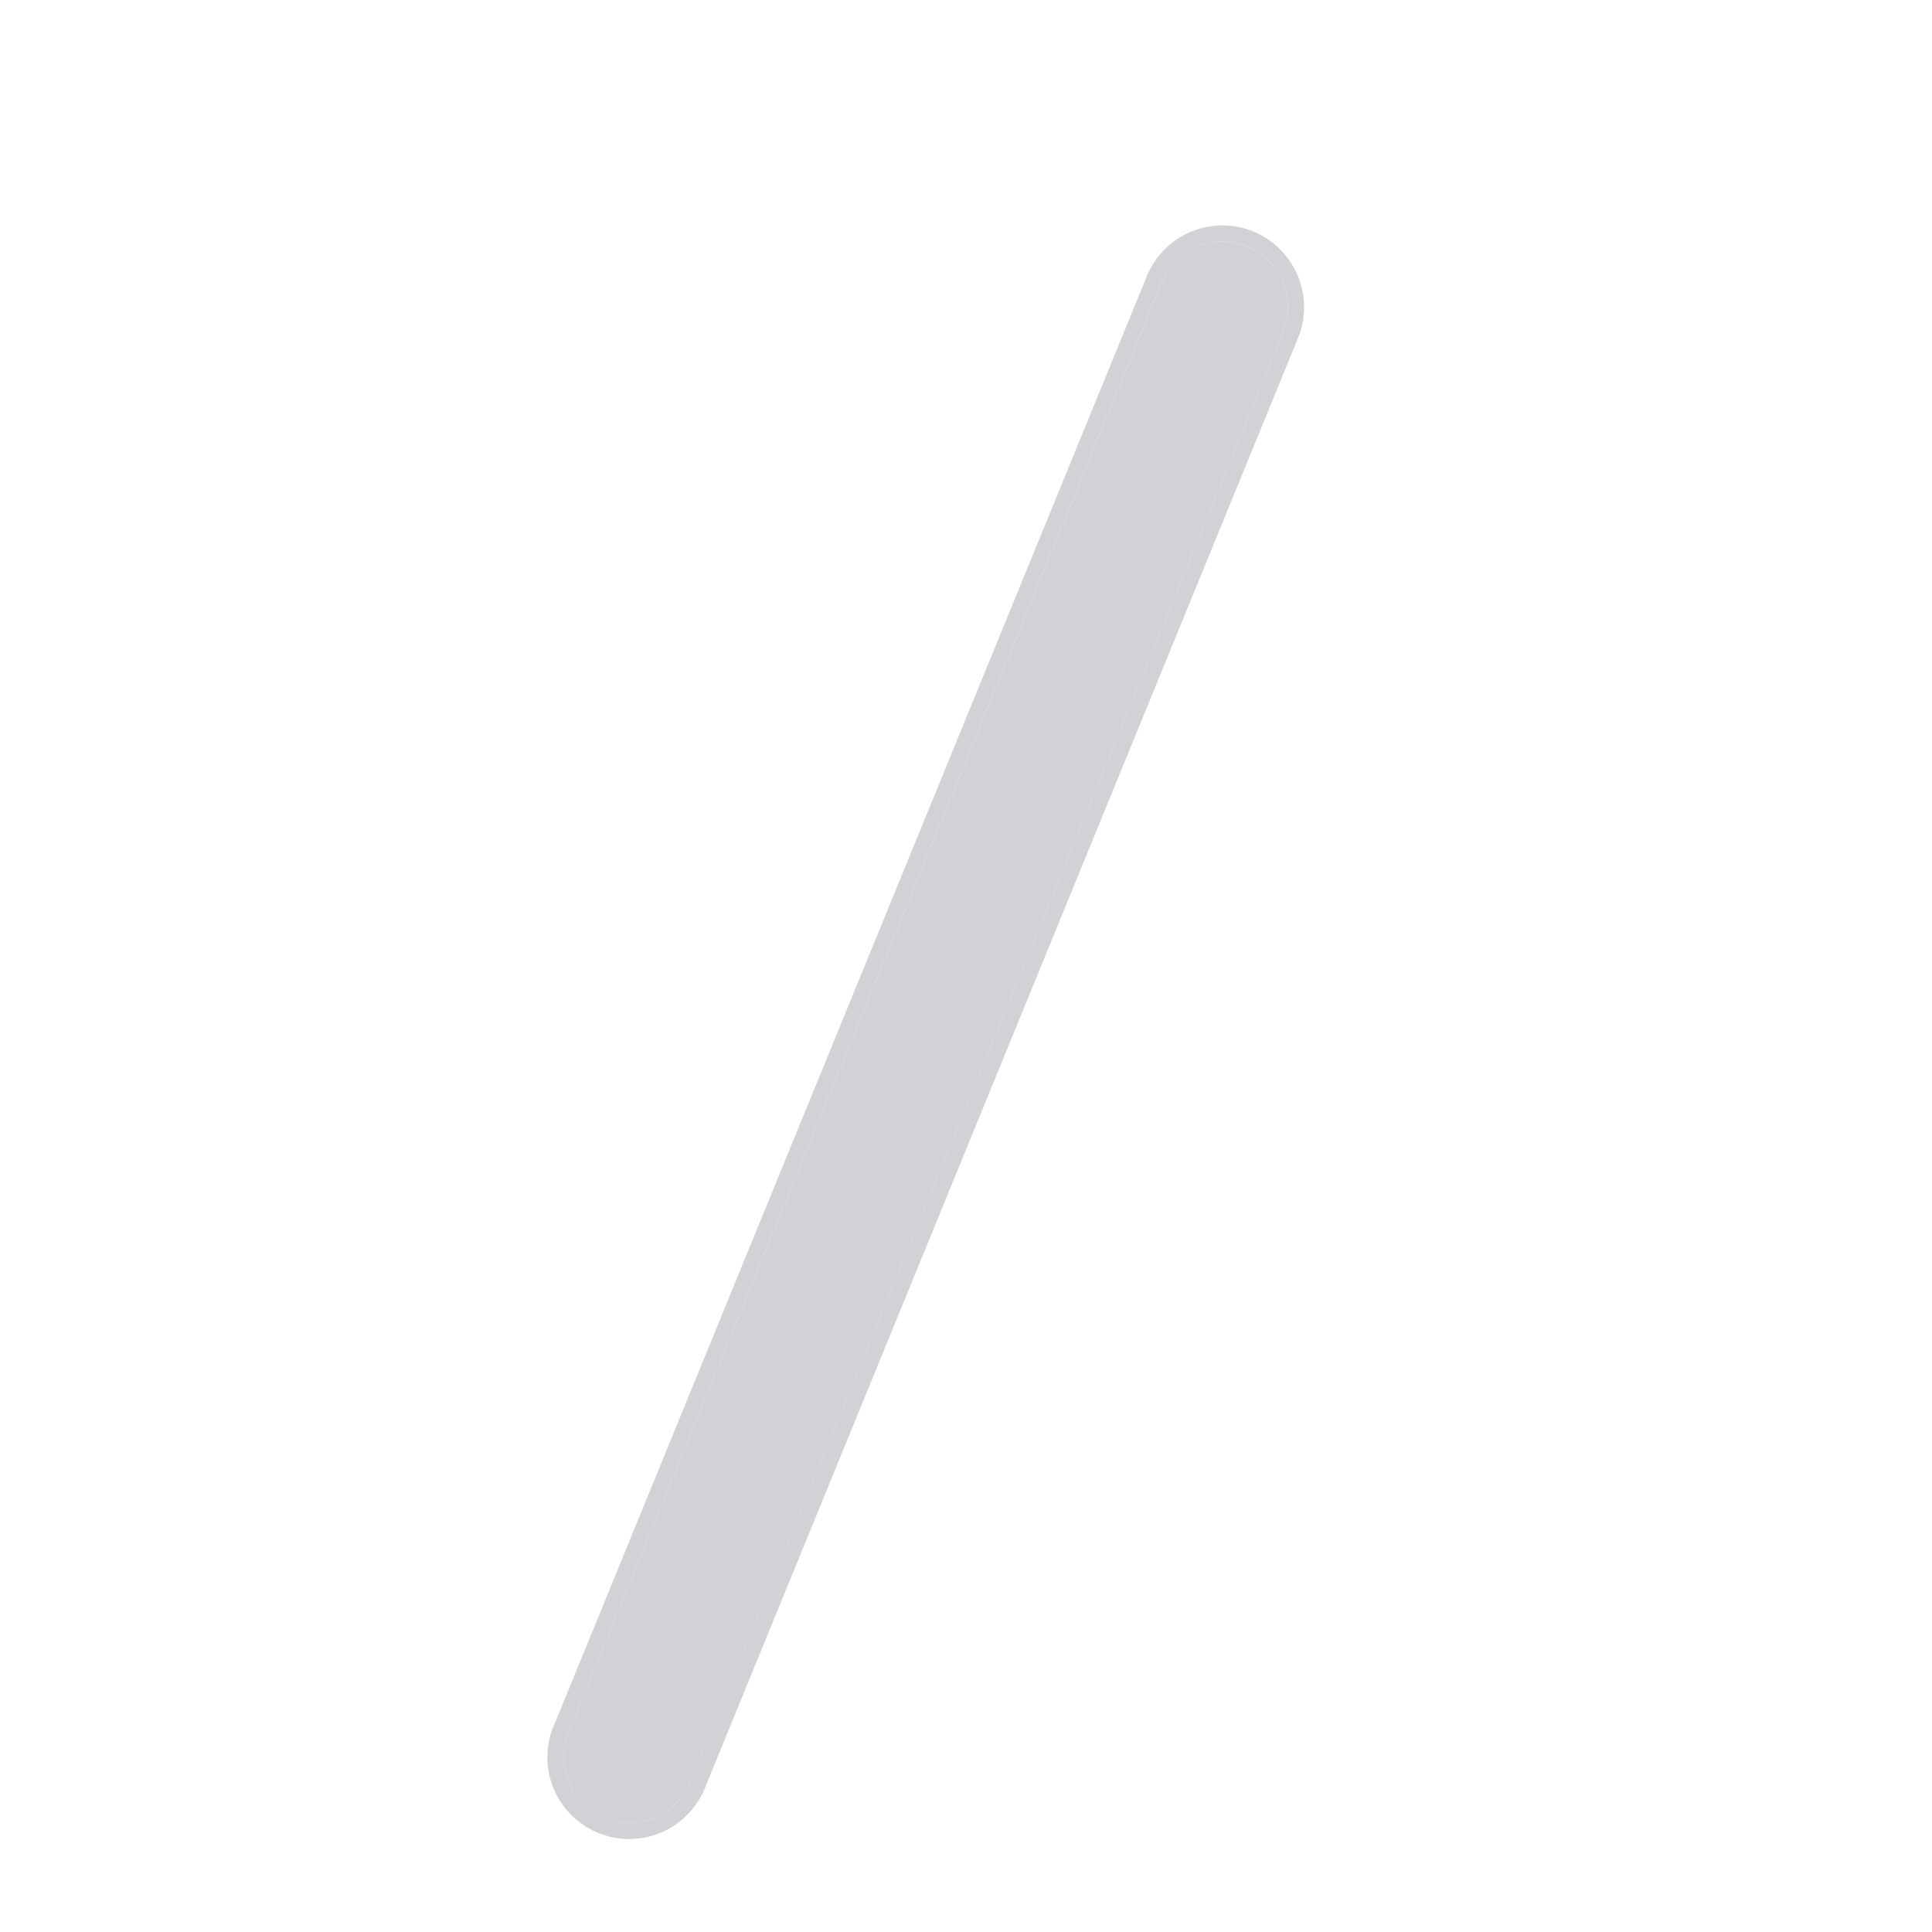 <svg width="24" height="24" viewBox="0 0 24 24" fill="none" xmlns="http://www.w3.org/2000/svg">
<path d="M15.078 3.007C14.934 3.026 14.798 3.084 14.683 3.174C14.569 3.263 14.481 3.382 14.428 3.517L7.083 21.47C7.034 21.57 7.006 21.679 7.001 21.791C6.996 21.902 7.013 22.013 7.053 22.117C7.092 22.221 7.152 22.317 7.23 22.397C7.307 22.477 7.4 22.54 7.503 22.583C7.606 22.625 7.717 22.647 7.828 22.645C7.939 22.643 8.049 22.619 8.151 22.573C8.252 22.528 8.344 22.462 8.419 22.379C8.494 22.297 8.551 22.2 8.588 22.095L15.932 4.142C15.99 4.009 16.011 3.864 15.994 3.721C15.977 3.577 15.923 3.441 15.836 3.325C15.749 3.21 15.633 3.12 15.5 3.064C15.367 3.008 15.221 2.988 15.078 3.007Z" fill="#D1D1D6"/>
<path fill-rule="evenodd" clip-rule="evenodd" d="M15.051 2.809C14.872 2.833 14.702 2.904 14.56 3.016C14.418 3.127 14.308 3.274 14.242 3.442C14.242 3.443 14.241 3.443 14.241 3.444L6.9 21.389C6.841 21.511 6.807 21.645 6.801 21.781C6.794 21.92 6.816 22.058 6.865 22.188C6.914 22.317 6.989 22.436 7.086 22.536C7.182 22.635 7.298 22.714 7.426 22.767C7.554 22.82 7.692 22.847 7.831 22.845C7.969 22.843 8.106 22.812 8.233 22.756C8.359 22.699 8.473 22.616 8.566 22.514C8.658 22.413 8.729 22.295 8.775 22.166L16.116 4.219C16.187 4.055 16.214 3.875 16.193 3.697C16.172 3.518 16.104 3.348 15.995 3.205C15.887 3.061 15.743 2.949 15.577 2.879C15.411 2.809 15.229 2.785 15.051 2.809ZM15.932 4.142C15.99 4.009 16.011 3.864 15.994 3.72C15.977 3.577 15.923 3.44 15.836 3.325C15.749 3.21 15.633 3.119 15.5 3.063C15.367 3.008 15.221 2.988 15.078 3.007C14.934 3.026 14.797 3.084 14.683 3.173C14.569 3.263 14.481 3.382 14.427 3.517L7.083 21.47C7.034 21.57 7.006 21.679 7.001 21.791C6.995 21.902 7.013 22.013 7.052 22.117C7.092 22.221 7.152 22.316 7.23 22.396C7.307 22.477 7.4 22.54 7.503 22.583C7.606 22.625 7.716 22.646 7.828 22.645C7.939 22.643 8.049 22.619 8.151 22.573C8.252 22.527 8.343 22.462 8.419 22.379C8.494 22.297 8.551 22.2 8.587 22.095L15.932 4.142Z" fill="#D1D1D6"/>
</svg>
